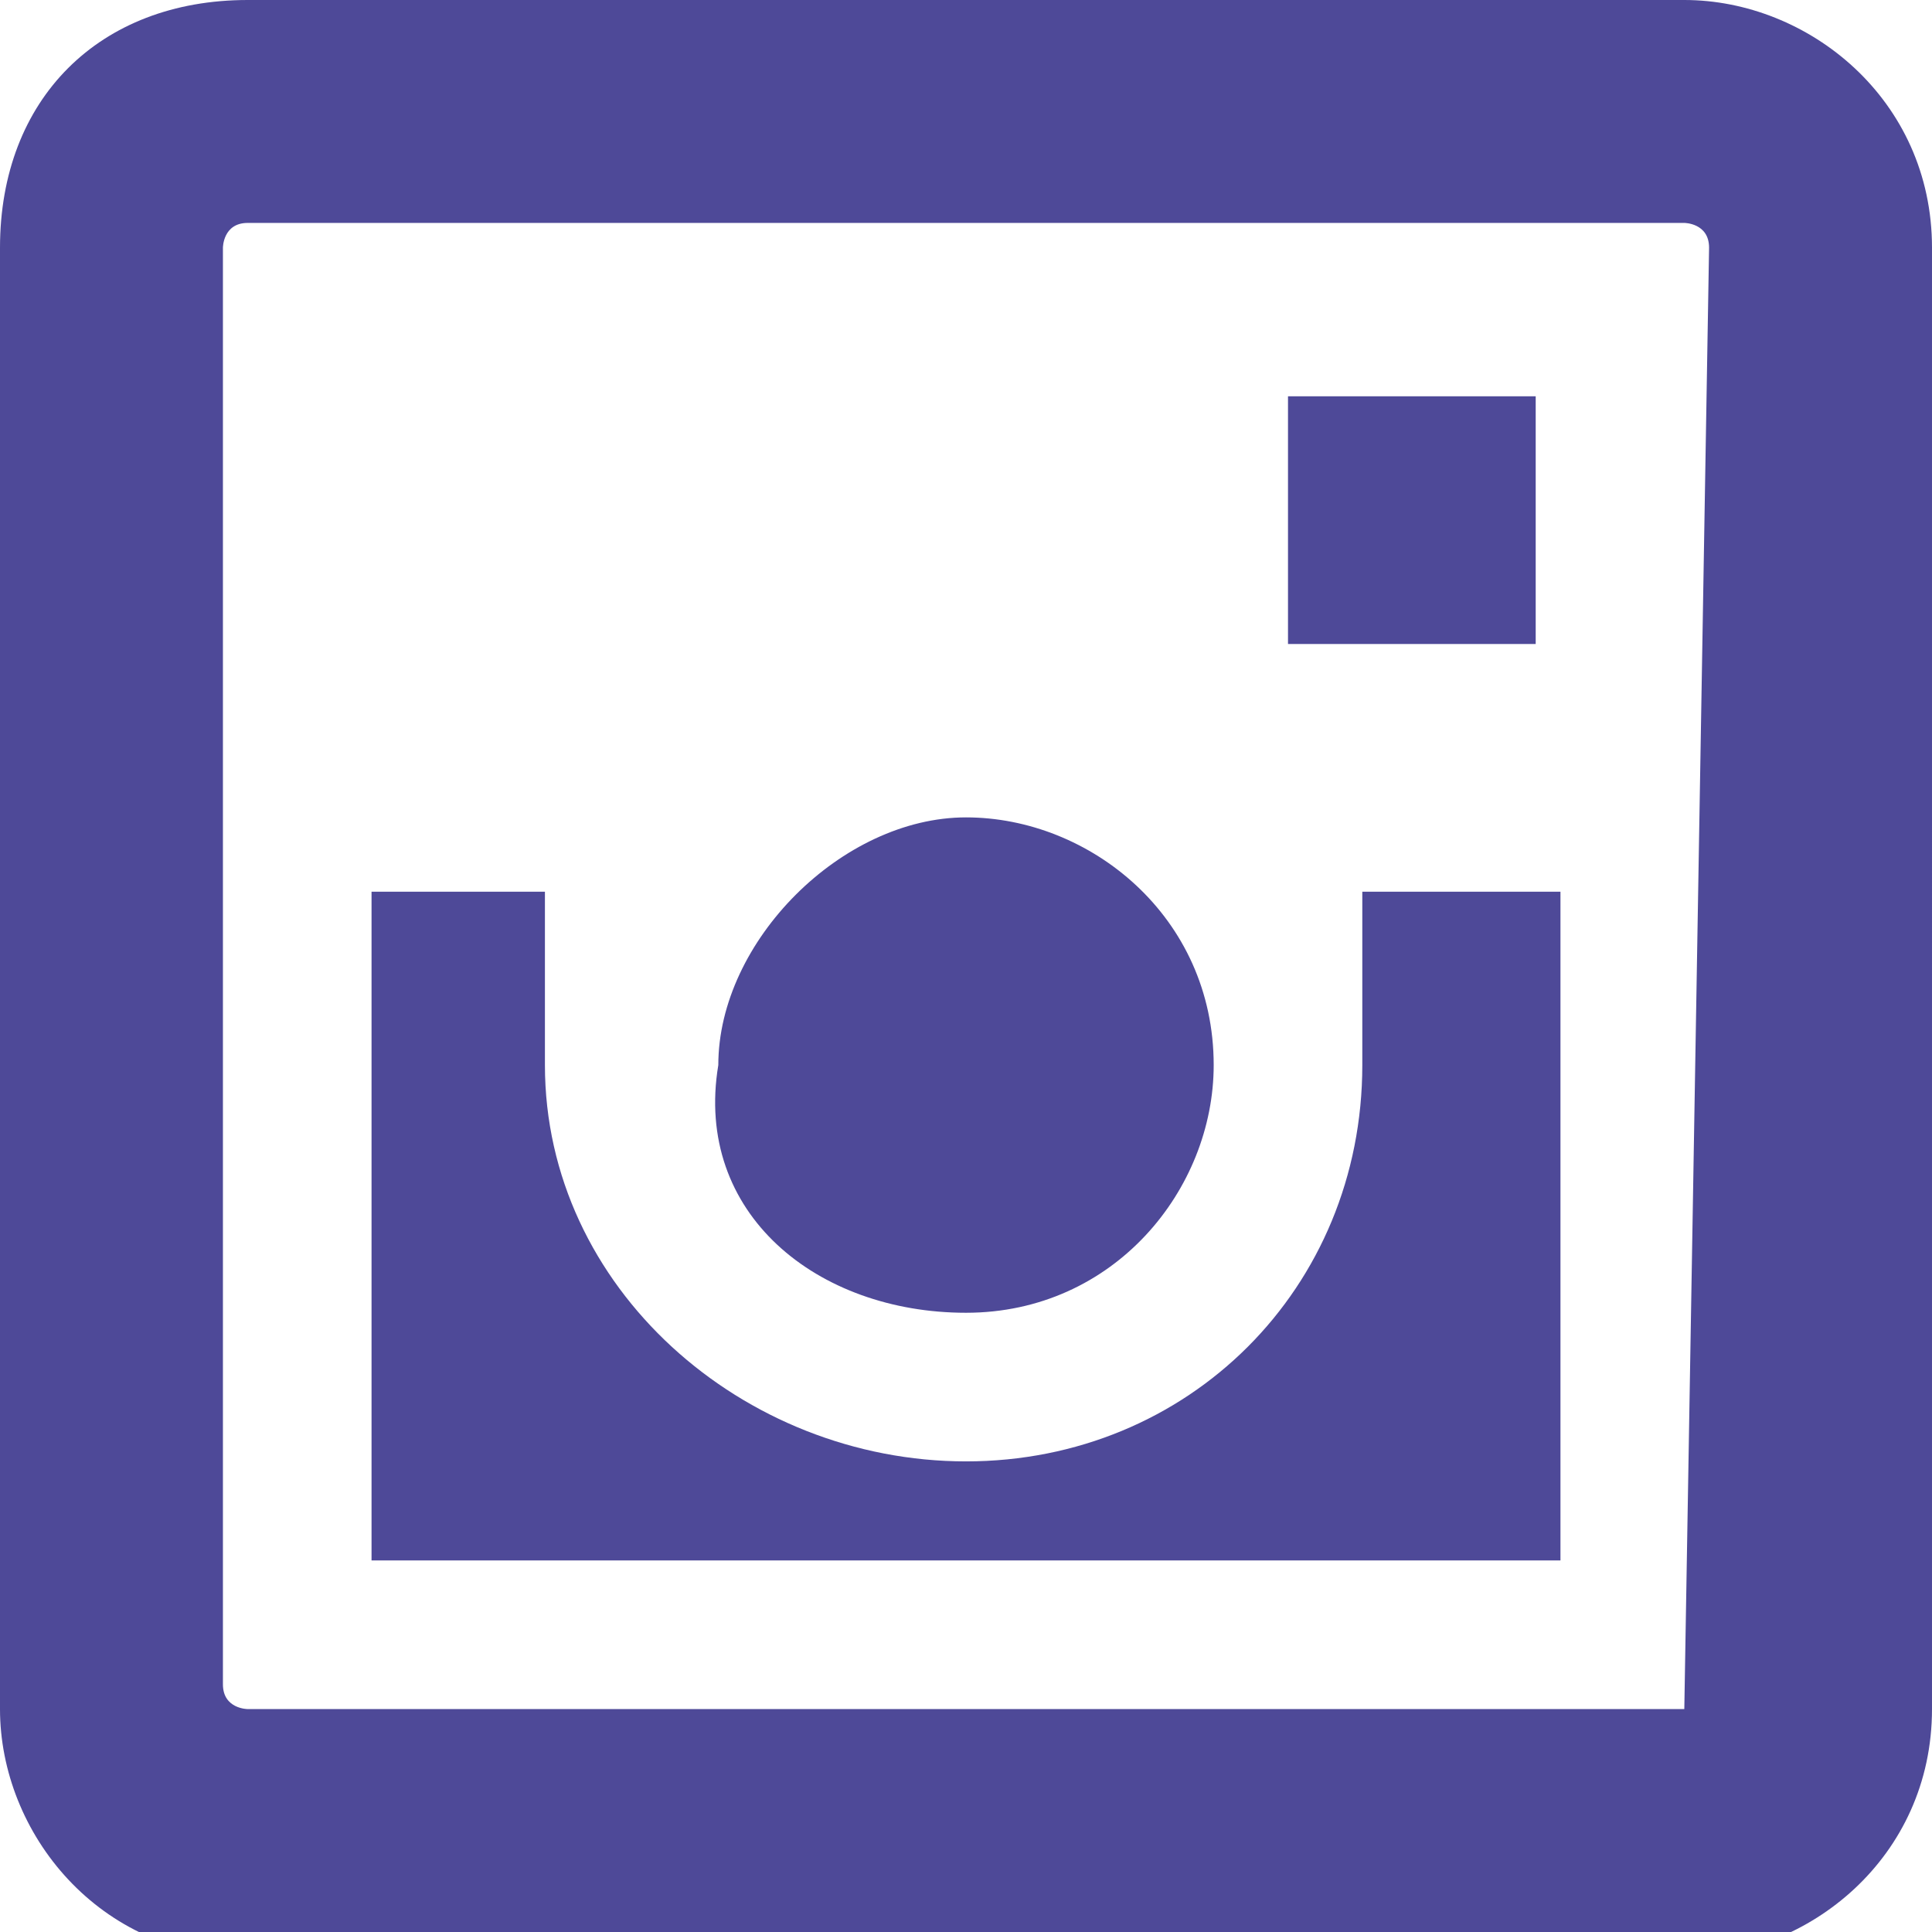 <?xml version="1.0" encoding="utf-8"?>
<!-- Generator: Adobe Illustrator 21.0.0, SVG Export Plug-In . SVG Version: 6.00 Build 0)  -->
<svg version="1.1" id="Forma_1_1_" xmlns="http://www.w3.org/2000/svg" xmlns:xlink="http://www.w3.org/1999/xlink" x="0px" y="0px"
	 viewBox="0 0 7.8 7.8" style="enable-background:new 0 0 7.8 7.8;" xml:space="preserve">
<style type="text/css">
	.st0{fill:#4E4998;}
</style>
<g id="Forma_1">
	<g>
		<path class="st0" d="M6.8,0H1C0.4,0,0,0.4,0,1v5.9c0,0.5,0.4,1,1,1h5.8c0.5,0,1-0.4,1-1V1C7.8,0.4,7.3,0,6.8,0z M6.8,6.9L6.8,6.9
			H1c0,0-0.1,0-0.1-0.1V1c0,0,0-0.1,0.1-0.1h5.8c0,0,0.1,0,0.1,0.1L6.8,6.9L6.8,6.9z M5.2,2.6h1v-1h-1V2.6z M3.9,5.3
			c0.6,0,1-0.5,1-1c0-0.6-0.5-1-1-1s-1,0.5-1,1C2.8,4.9,3.3,5.3,3.9,5.3z M5.5,4.3c0,0.9-0.7,1.6-1.6,1.6S2.2,5.2,2.2,4.3V3.6H1.5
			v2.7h4.8V3.6H5.5V4.3z"/>
	</g>
</g>
</svg>
